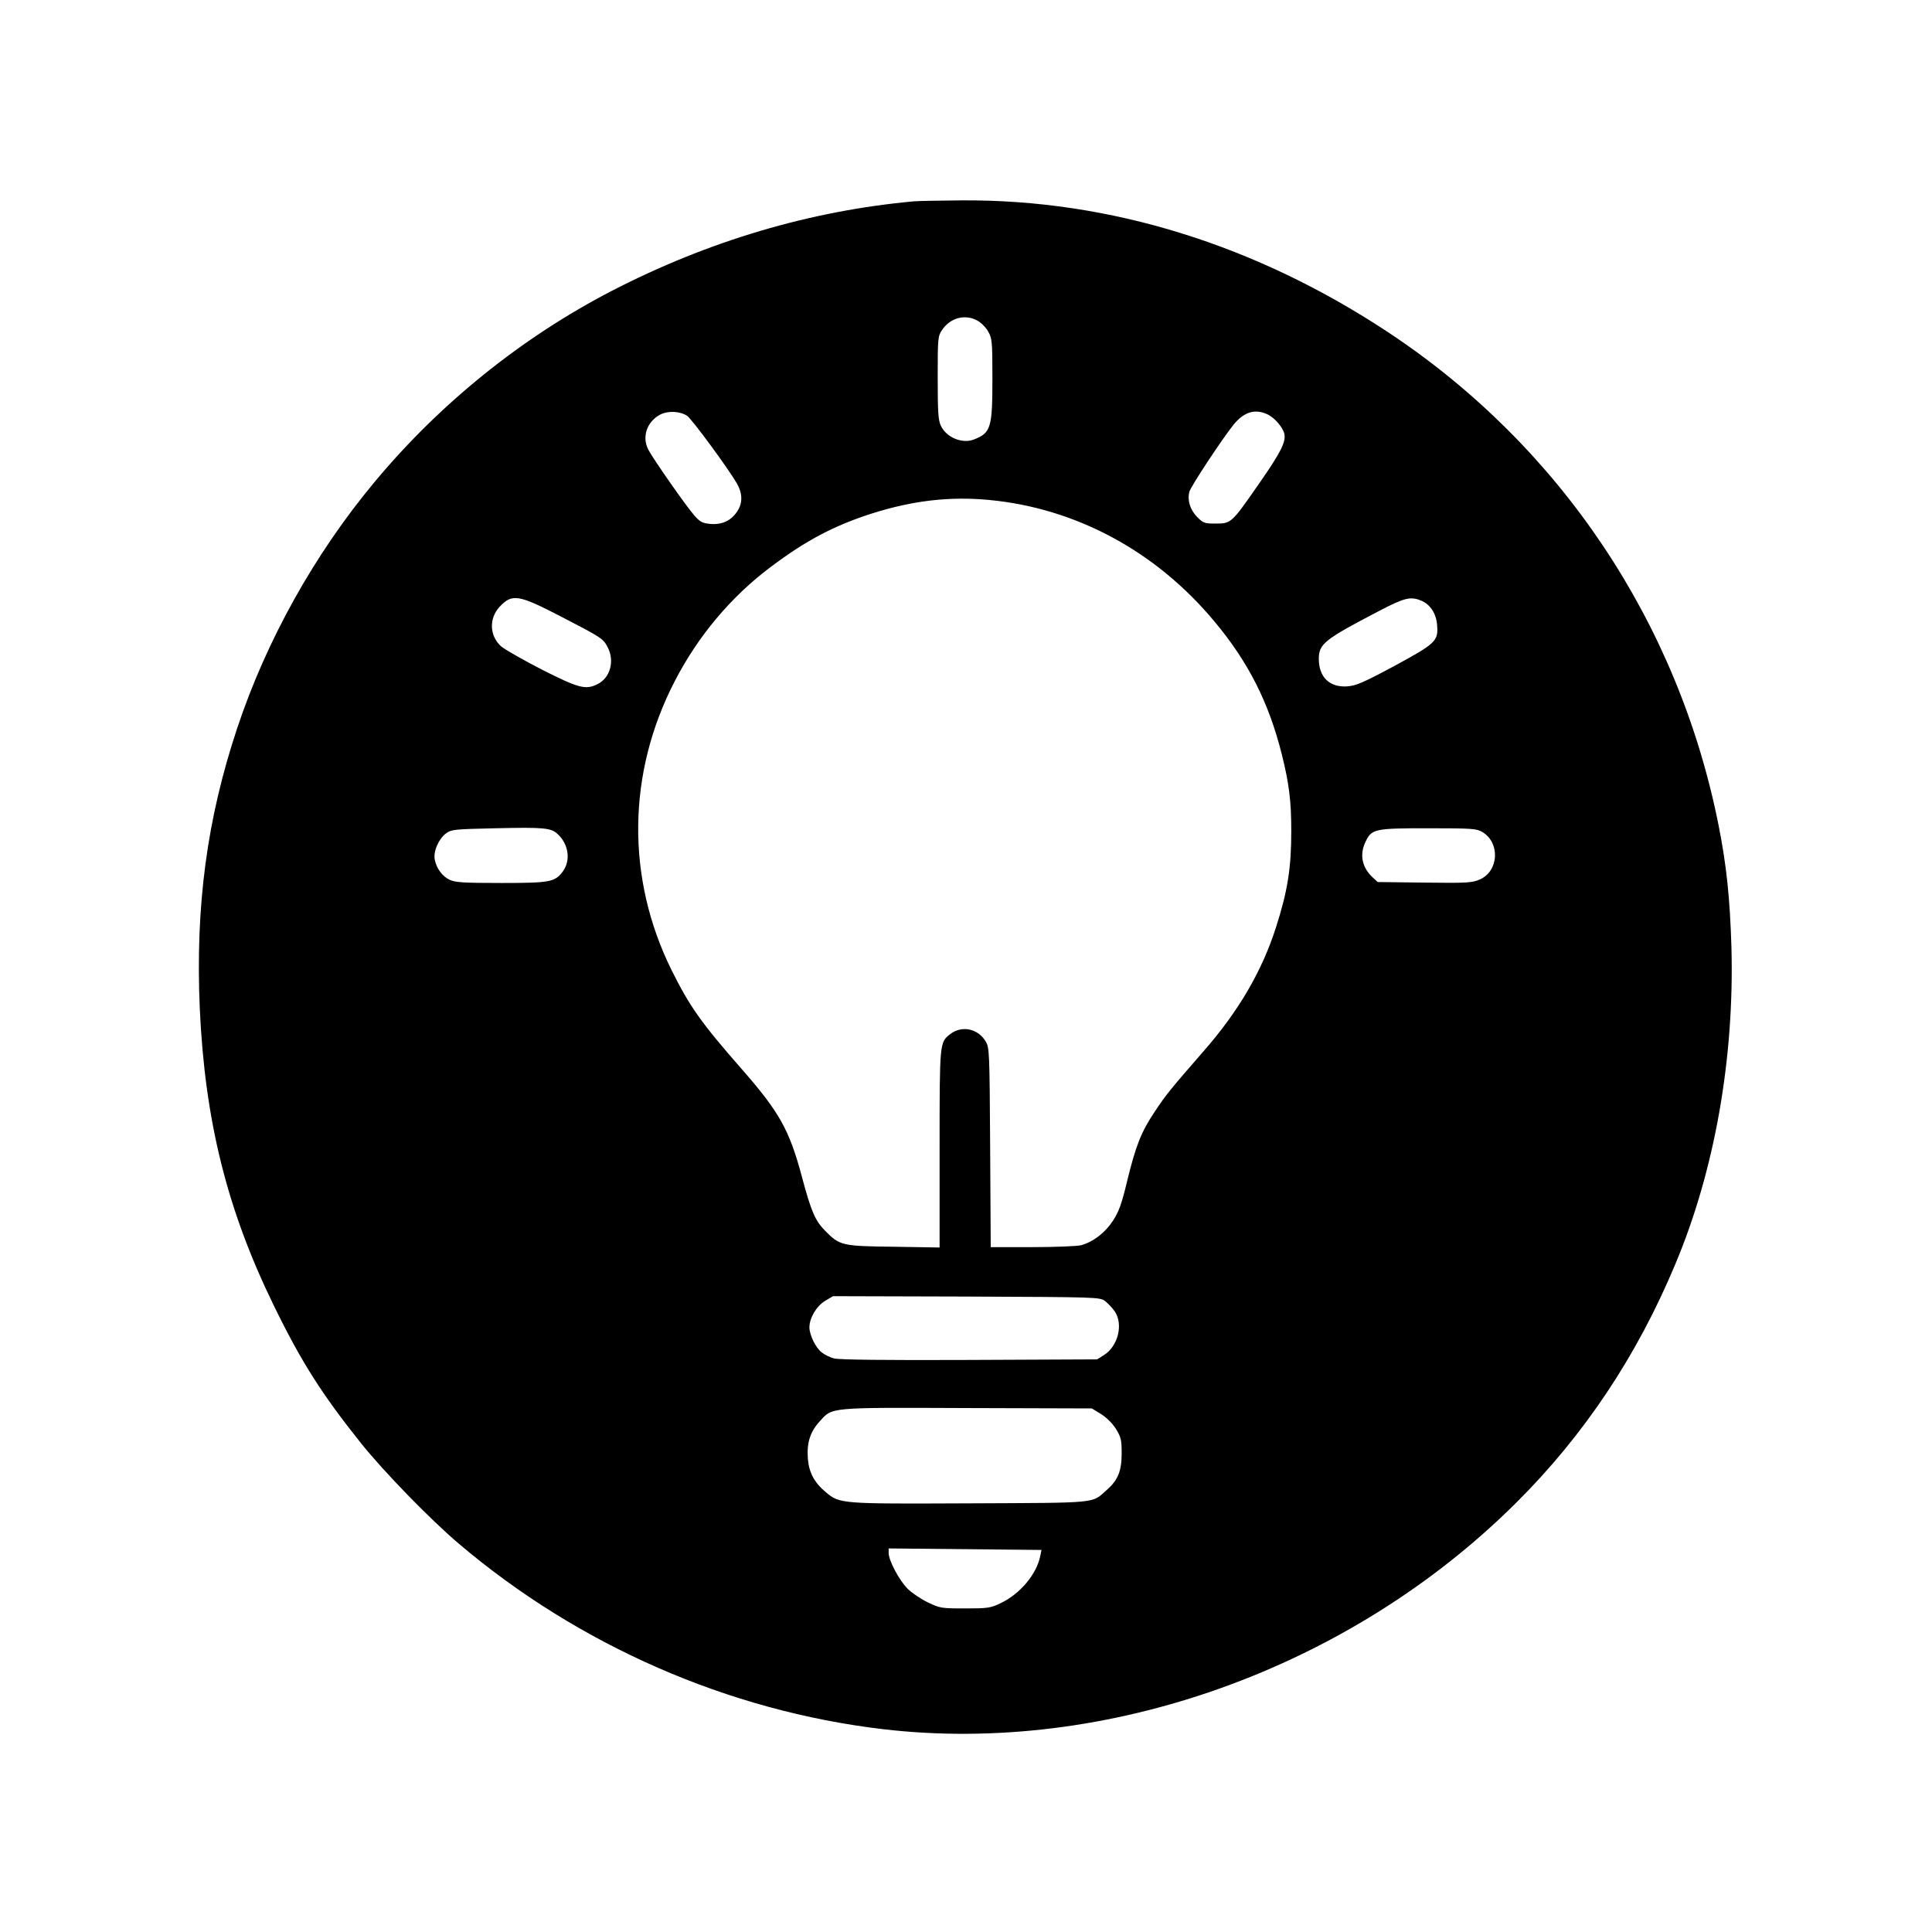 <?xml version="1.0" standalone="no"?>
<!DOCTYPE svg PUBLIC "-//W3C//DTD SVG 20010904//EN"
 "http://www.w3.org/TR/2001/REC-SVG-20010904/DTD/svg10.dtd">
<svg version="1.0" xmlns="http://www.w3.org/2000/svg"
 width="1024pt" height="1024pt" viewBox="0 0 1024 1024"
 preserveAspectRatio="xMidYMid meet">

<g transform="translate(0,1024) scale(0.1,-0.1)"
fill="#000000" stroke="none">
<path d="M4845 9173 c-550 -50 -1090 -210 -1605 -476 -476 -247 -909 -596
-1255 -1012 -319 -383 -573 -839 -728 -1305 -160 -481 -222 -942 -198 -1487
27 -592 144 -1063 390 -1568 147 -302 255 -472 465 -735 121 -151 368 -405
518 -532 635 -539 1428 -886 2248 -983 1186 -139 2472 320 3356 1200 360 358
641 779 844 1266 208 495 313 1090 297 1679 -8 260 -26 433 -68 645 -213 1073
-837 2006 -1744 2609 -705 468 -1482 710 -2270 704 -115 -1 -228 -3 -250 -5z
m335 -632 c19 -10 45 -36 57 -57 21 -37 23 -50 23 -250 0 -261 -8 -288 -97
-323 -62 -25 -147 10 -176 72 -14 29 -17 70 -17 255 0 211 1 220 23 253 43 64
121 86 187 50z m-1538 -505 c25 -17 218 -279 264 -359 30 -53 31 -104 1 -148
-32 -49 -81 -71 -141 -66 -43 4 -55 10 -85 44 -40 44 -219 300 -245 350 -35
68 -7 149 64 186 41 21 104 18 142 -7z m3071 10 c39 -16 84 -67 94 -104 10
-43 -17 -98 -135 -267 -144 -207 -146 -210 -228 -210 -60 0 -66 2 -99 35 -37
38 -53 88 -41 134 7 27 173 279 234 355 54 66 110 85 175 57z m-1469 -456
c460 -44 883 -272 1192 -643 180 -215 289 -430 358 -706 38 -152 50 -245 50
-406 0 -195 -19 -317 -81 -510 -74 -232 -199 -446 -385 -658 -175 -201 -198
-229 -257 -318 -73 -109 -101 -181 -147 -369 -29 -122 -44 -162 -75 -210 -41
-63 -104 -112 -169 -130 -19 -5 -135 -10 -257 -10 l-222 0 -3 528 c-3 506 -4
528 -23 561 -41 70 -128 88 -190 39 -55 -43 -55 -44 -55 -608 l0 -522 -242 4
c-274 3 -287 6 -363 83 -54 54 -75 102 -124 285 -66 249 -120 345 -313 566
-222 253 -282 338 -379 533 -241 488 -235 1043 17 1530 123 239 299 449 509
606 187 141 336 219 535 283 217 69 414 92 624 72z m-2278 -614 c226 -117 231
-120 256 -169 36 -71 12 -159 -53 -192 -64 -33 -99 -24 -297 76 -101 52 -199
108 -217 124 -61 56 -64 147 -7 209 66 70 99 65 318 -48z m4568 80 c47 -20 79
-69 83 -130 7 -84 -8 -97 -227 -216 -168 -90 -202 -104 -250 -108 -93 -6 -150
49 -150 146 0 79 30 103 318 253 138 72 168 79 226 55z m-4578 -1237 c58 -54
70 -139 27 -198 -42 -56 -66 -61 -326 -61 -203 0 -244 3 -274 17 -39 18 -70
61 -79 108 -8 43 22 110 60 138 29 21 43 22 261 27 260 6 296 2 331 -31z
m4901 11 c95 -57 87 -207 -13 -251 -41 -18 -64 -20 -293 -17 l-249 3 -27 25
c-56 52 -70 120 -38 187 33 70 47 73 333 73 235 0 257 -2 287 -20z m-2000
-2486 c15 -11 38 -36 51 -54 47 -69 18 -186 -58 -233 l-35 -22 -678 -3 c-443
-2 -691 1 -716 8 -21 5 -51 20 -66 32 -32 25 -64 91 -65 132 0 50 37 113 83
141 l42 25 707 -2 c699 -3 707 -3 735 -24z m-21 -599 c30 -19 60 -49 79 -79
27 -44 30 -58 30 -130 0 -93 -20 -142 -80 -194 -80 -71 -33 -67 -723 -70 -689
-3 -690 -3 -765 59 -60 50 -89 103 -95 176 -7 85 12 144 62 199 70 76 39 74
782 71 l661 -2 49 -30z m-322 -750 c-19 -99 -108 -204 -212 -253 -53 -25 -67
-27 -187 -27 -125 0 -133 1 -197 32 -36 17 -85 50 -108 73 -44 44 -100 149
-100 189 l0 24 405 -4 405 -4 -6 -30z"/>
</g>
</svg>
